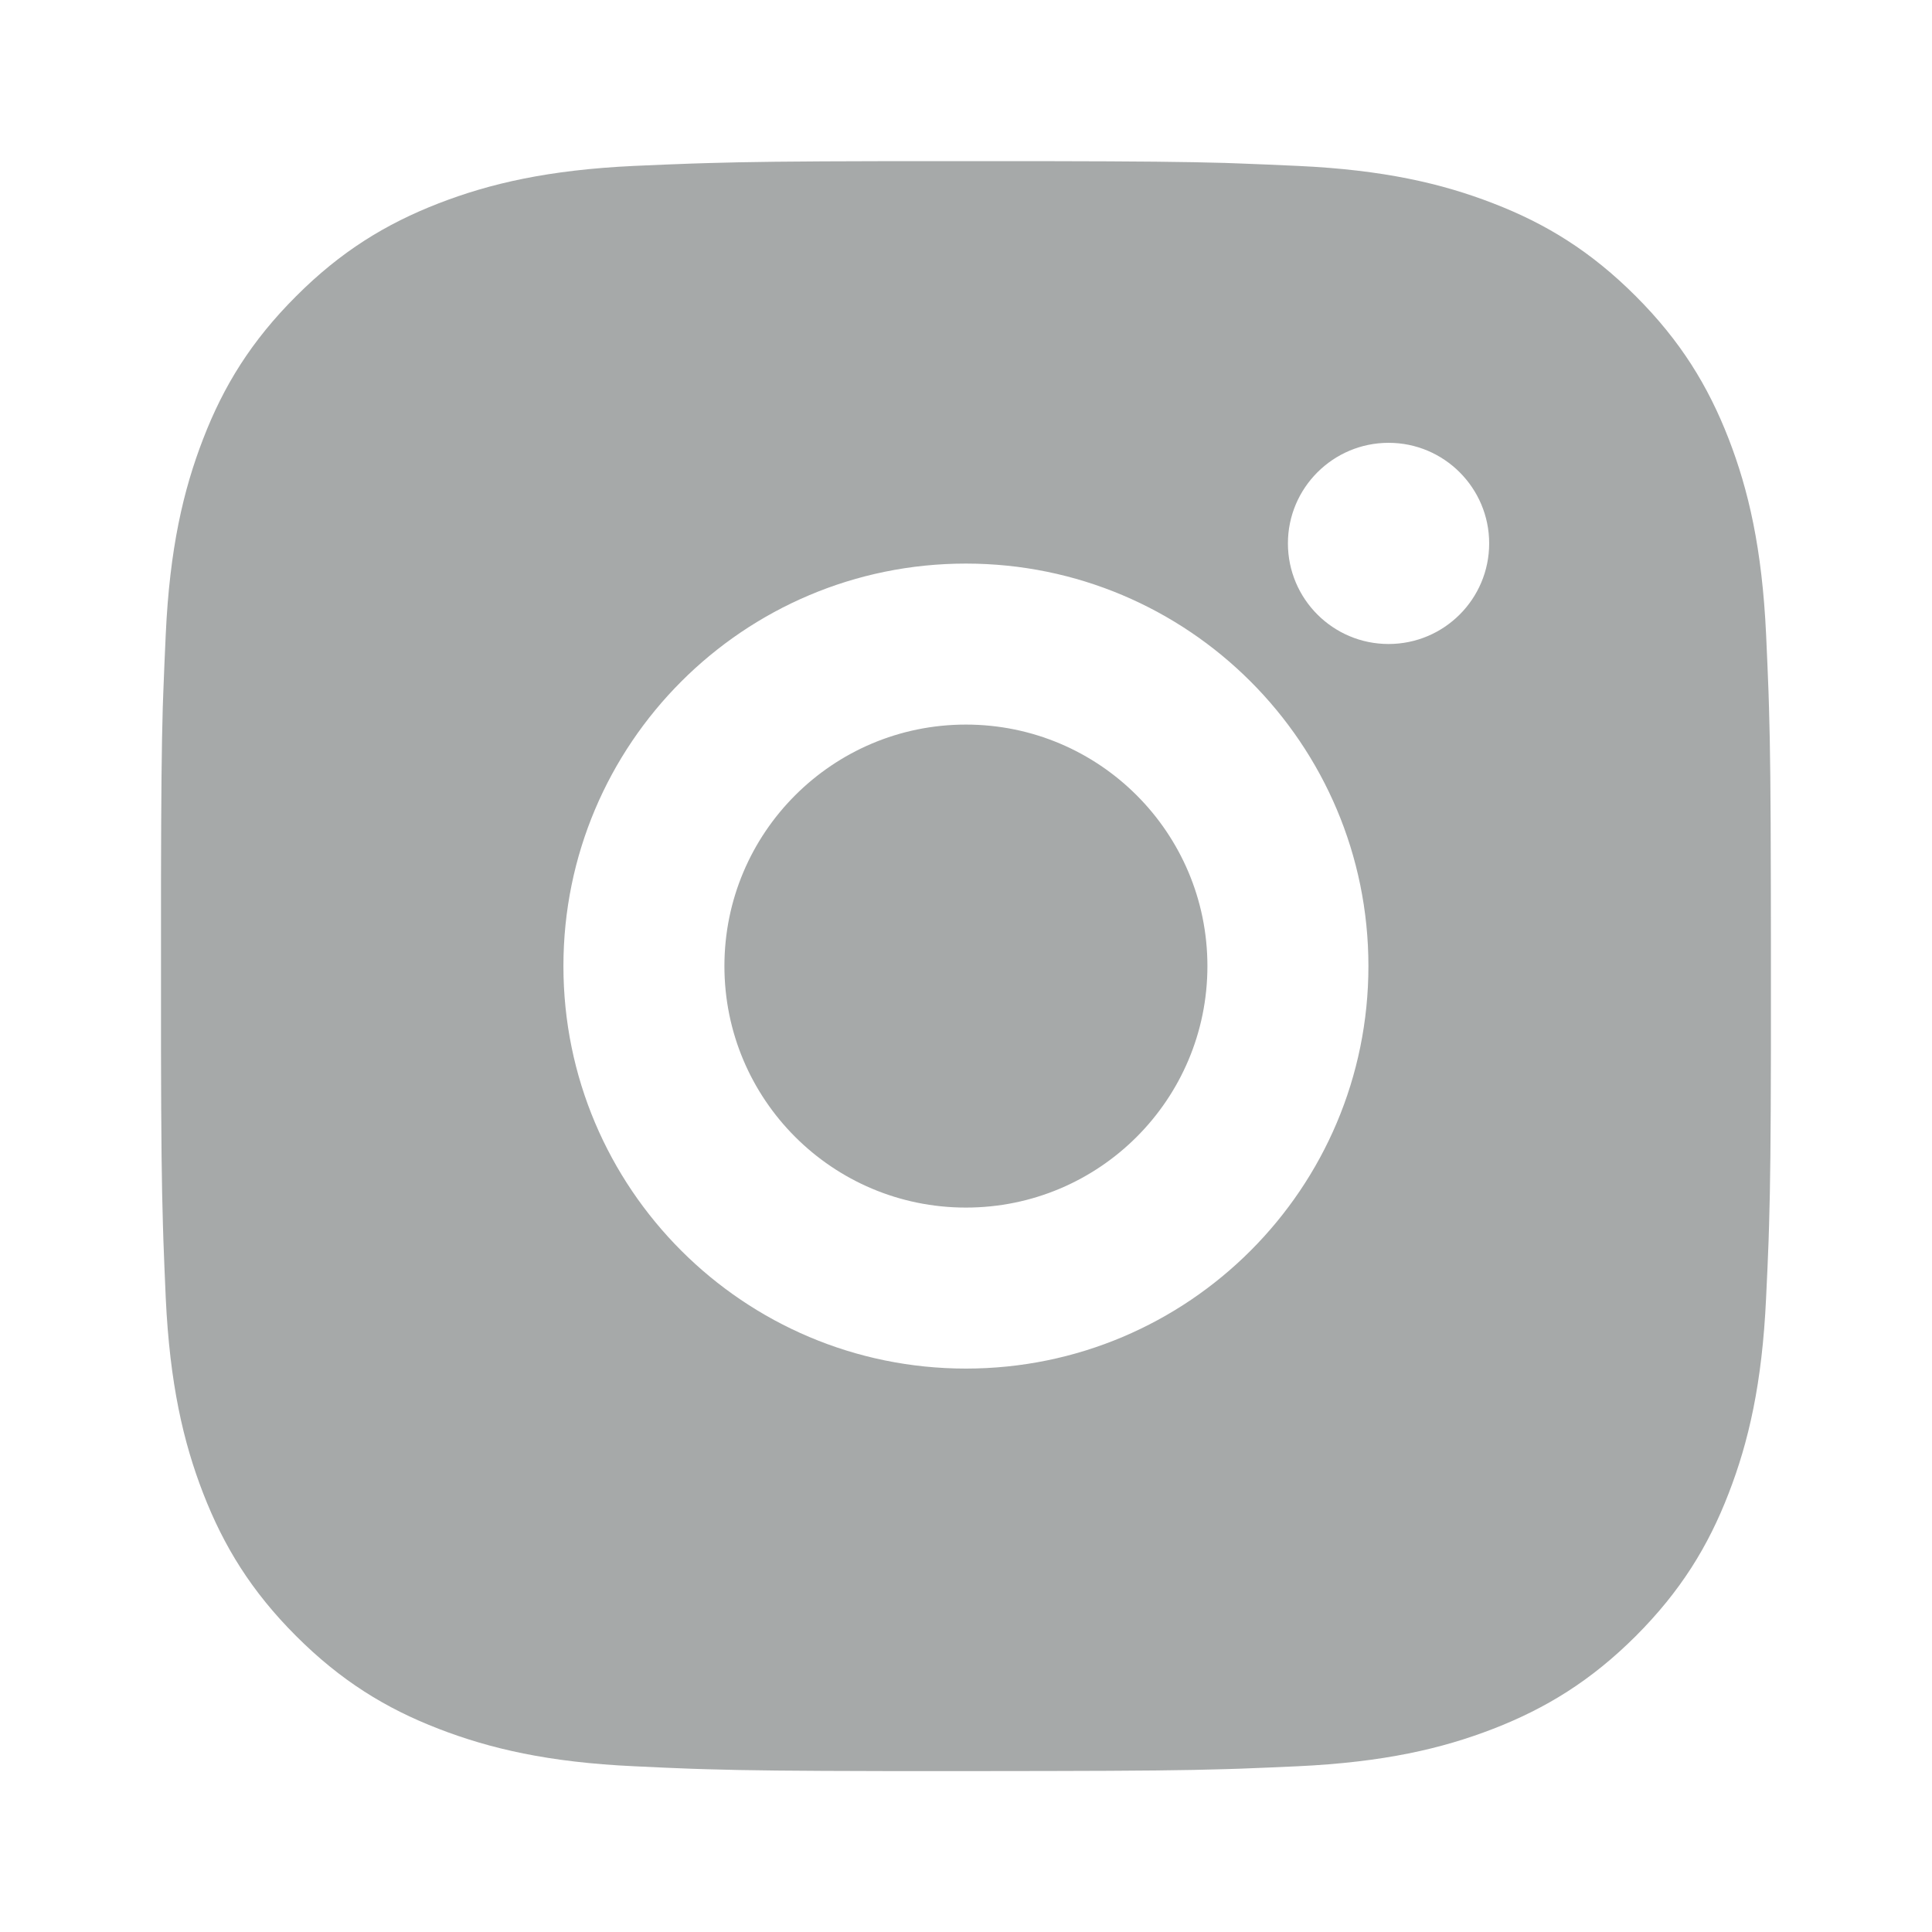 <svg width="24" height="24" viewBox="0 0 24 24" fill="none" xmlns="http://www.w3.org/2000/svg">
<path d="M13.027 2.002C14.152 2.004 14.723 2.01 15.216 2.024L15.41 2.031C15.634 2.039 15.855 2.049 16.122 2.061C17.186 2.11 17.912 2.279 18.549 2.526C19.208 2.78 19.765 3.124 20.321 3.68C20.876 4.235 21.219 4.794 21.474 5.451C21.721 6.088 21.889 6.815 21.939 7.879C21.951 8.145 21.961 8.367 21.969 8.591L21.975 8.785C21.99 9.278 21.996 9.848 21.998 10.973L21.999 11.719C21.999 11.81 21.999 11.904 21.999 12.001L21.999 12.283L21.999 13.029C21.997 14.155 21.991 14.725 21.976 15.218L21.97 15.412C21.962 15.636 21.952 15.857 21.939 16.124C21.89 17.188 21.721 17.914 21.474 18.551C21.22 19.21 20.876 19.767 20.321 20.323C19.765 20.878 19.206 21.221 18.549 21.476C17.912 21.723 17.186 21.891 16.122 21.941C15.855 21.953 15.634 21.963 15.41 21.971L15.216 21.977C14.723 21.992 14.152 21.998 13.027 22L12.281 22.001C12.19 22.001 12.096 22.001 11.999 22.001L11.717 22.001L10.972 22.001C9.846 21.999 9.276 21.993 8.783 21.978L8.589 21.972C8.365 21.964 8.143 21.954 7.877 21.941C6.813 21.892 6.088 21.723 5.449 21.476C4.791 21.222 4.233 20.878 3.678 20.323C3.122 19.767 2.779 19.208 2.524 18.551C2.277 17.914 2.109 17.188 2.059 16.124C2.047 15.857 2.038 15.636 2.03 15.412L2.024 15.218C2.009 14.725 2.002 14.155 2 13.029L2 10.973C2.002 9.848 2.008 9.278 2.022 8.785L2.029 8.591C2.037 8.367 2.047 8.145 2.059 7.879C2.108 6.814 2.277 6.089 2.524 5.451C2.778 4.793 3.122 4.235 3.678 3.68C4.233 3.124 4.792 2.781 5.449 2.526C6.087 2.279 6.812 2.111 7.877 2.061C8.143 2.049 8.365 2.04 8.589 2.032L8.783 2.026C9.276 2.011 9.846 2.004 10.972 2.002L13.027 2.002ZM11.999 7.001C9.236 7.001 6.999 9.241 6.999 12.001C6.999 14.764 9.239 17.001 11.999 17.001C14.762 17.001 16.999 14.762 16.999 12.001C16.999 9.238 14.76 7.001 11.999 7.001ZM11.999 9.001C13.656 9.001 14.999 10.344 14.999 12.001C14.999 13.658 13.657 15.001 11.999 15.001C10.342 15.001 8.999 13.659 8.999 12.001C8.999 10.344 10.342 9.001 11.999 9.001ZM17.249 5.501C16.56 5.501 15.999 6.061 15.999 6.75C15.999 7.44 16.559 8 17.249 8C17.939 8 18.499 7.441 18.499 6.75C18.499 6.061 17.938 5.5 17.249 5.501Z" fill="#A6A9A9"/>
</svg>
